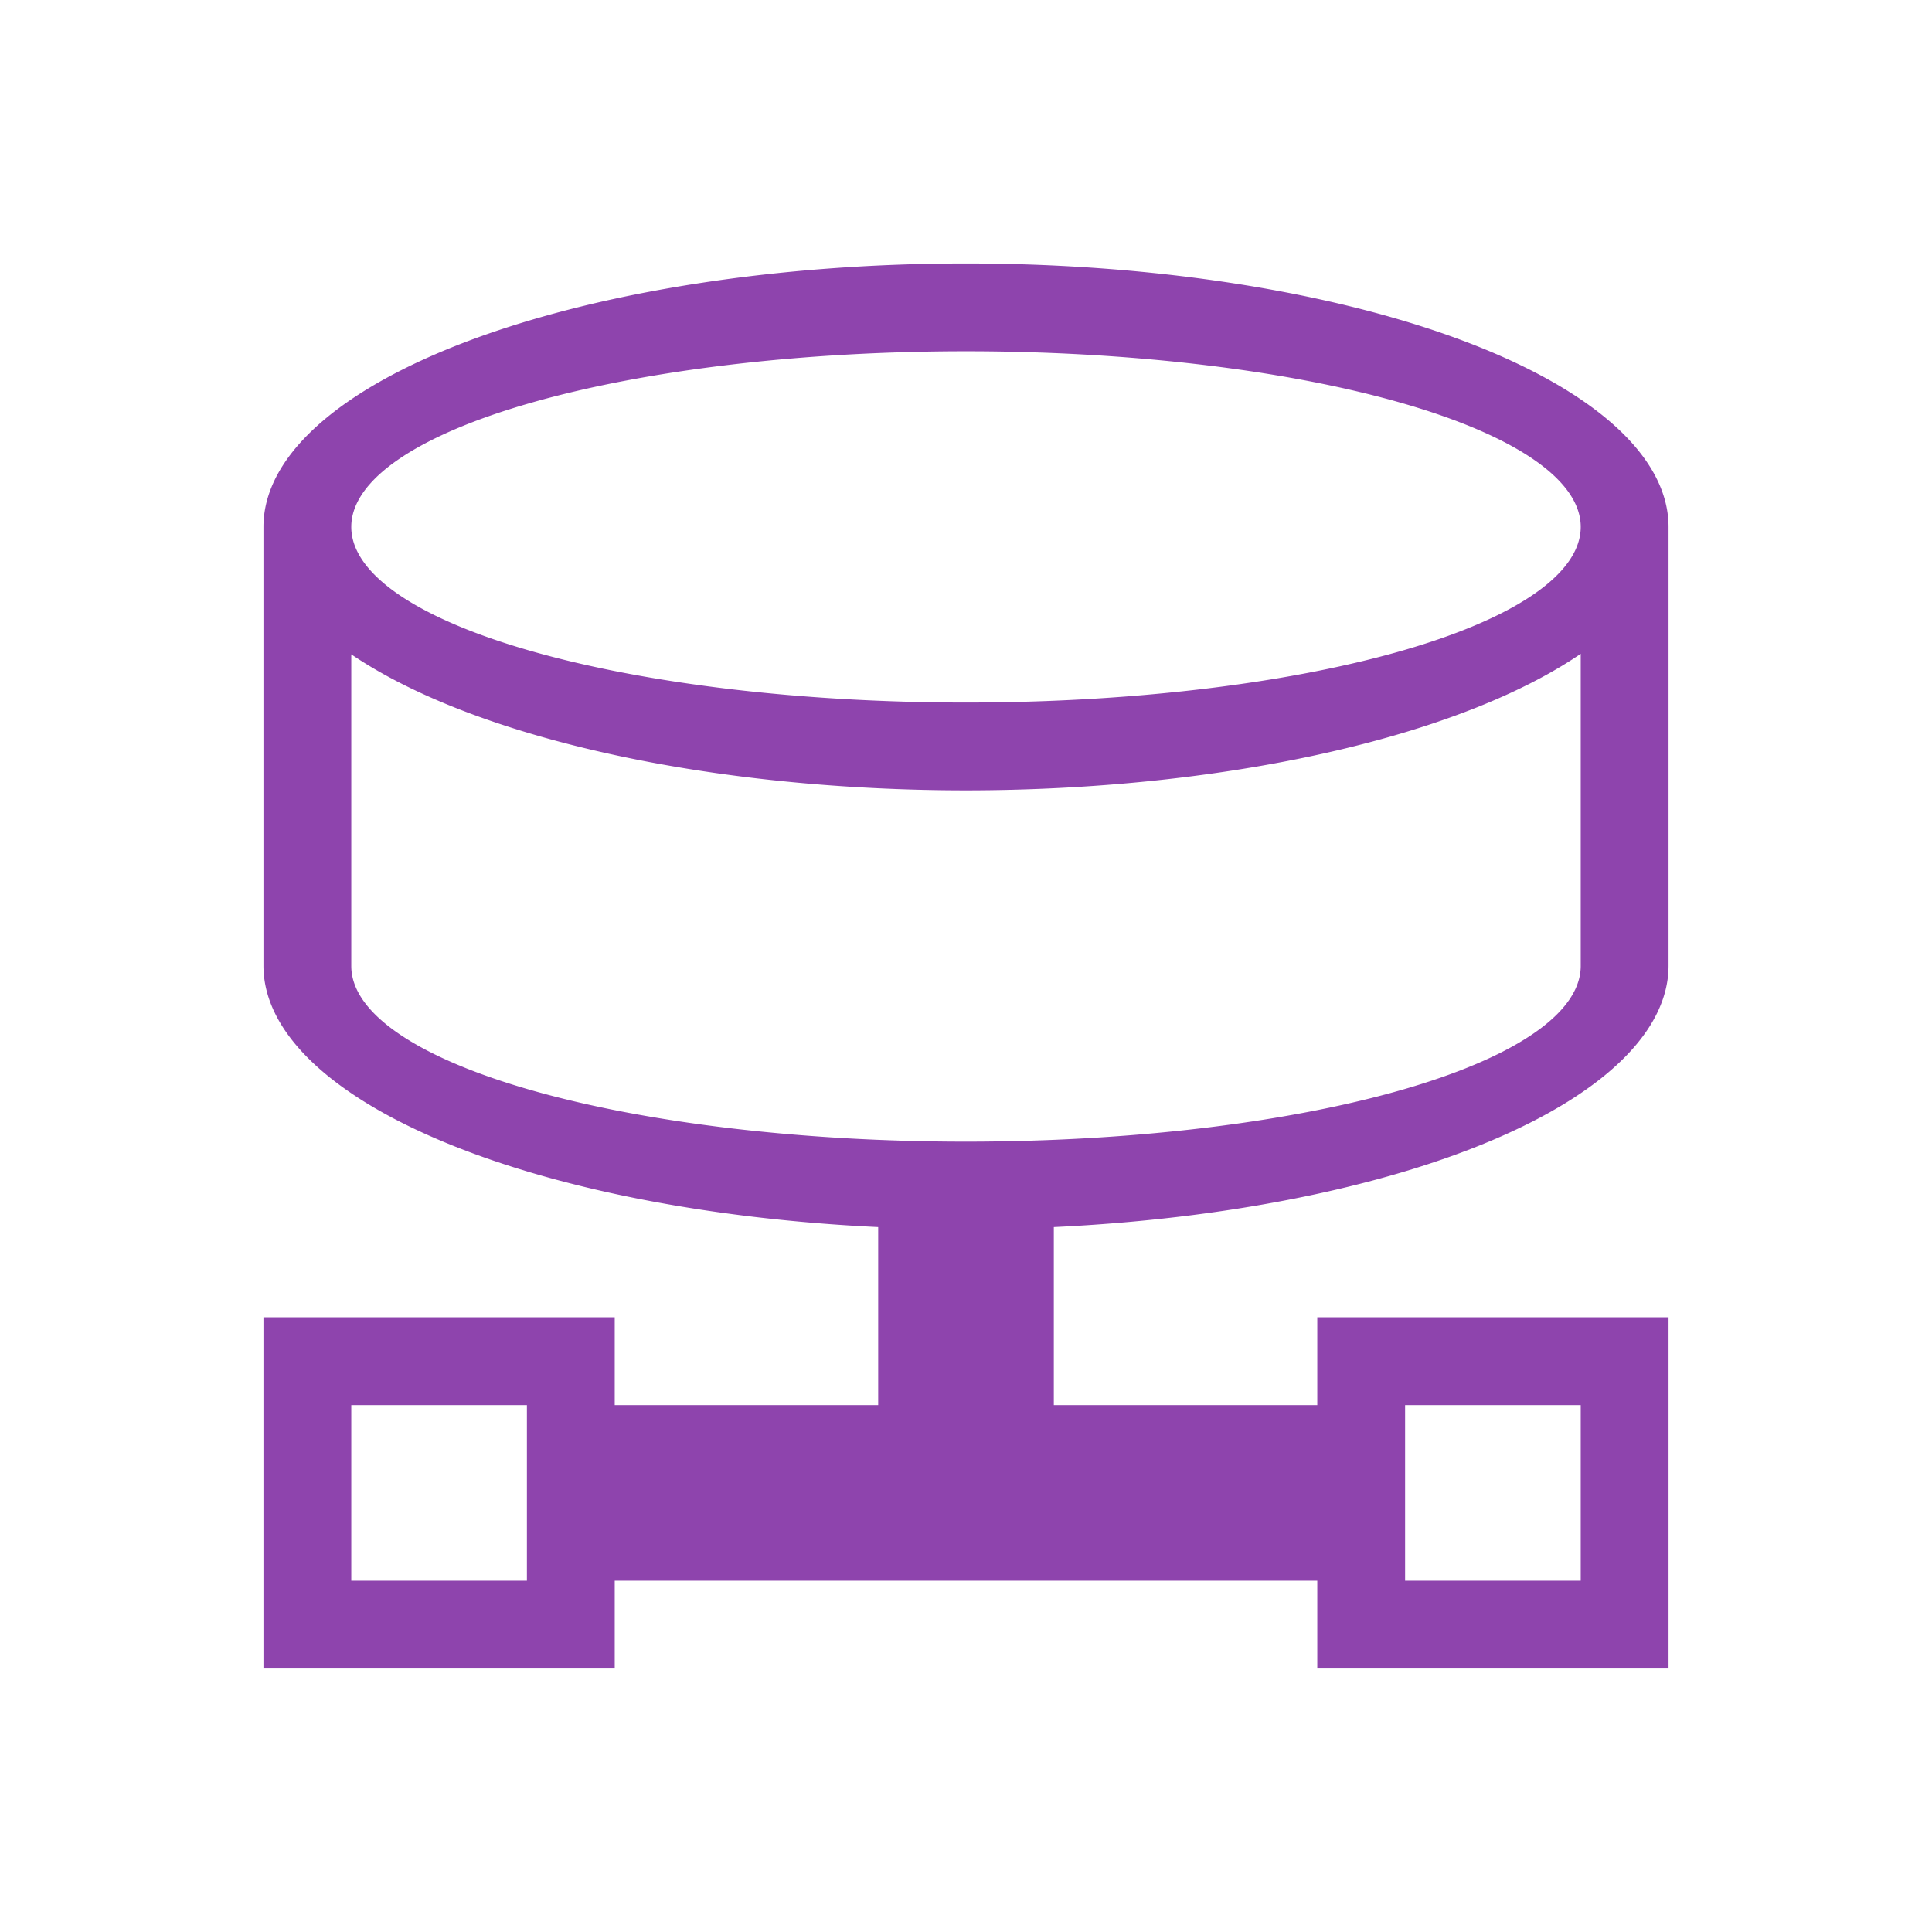 <?xml version="1.0" encoding="UTF-8" standalone="no"?>

<!-- Created with Inkscape (http://www.inkscape.org/) -->
<svg width="22" version="1.1" xmlns="http://www.w3.org/2000/svg" height="22" xmlns:inkscape="http://www.inkscape.org/namespaces/inkscape">
 <defs id="defs3871"/>
 <g inkscape:label="Capa 1" inkscape:groupmode="layer" id="layer1" transform="matrix(1 0 0 1 -326 -534.362)">
  <rect width="0" x="273.382" y="518.479" height="14.668" style="fill:#8e44ad" id="rect4035"/>
  <rect width="0" x="280.342" y="541.049" height="14.668" style="fill:#8e44ad" id="rect4035-8"/>
  <rect width="0" x="282.156" y="539.989" height="14.668" style="fill:#8e44ad" id="rect4035-0"/>
  <g inkscape:label="Capa 1" id="layer1-23">
   <rect width="0" x="273.382" y="518.479" height="14.668" style="fill:#04896a" id="rect4035-3"/>
   <rect width="0" x="280.342" y="541.049" height="14.668" style="fill:#16907d" id="rect4035-8-9"/>
   <rect width="0" x="282.156" y="539.989" height="14.668" style="fill:#6c7a89" id="rect4035-0-4"/>
   <path style="fill:#8e44ad;stroke-width:2" id="path4146" d="M 11 3 A 8 3 0 0 0 3 6 L 3 10 L 3 11 A 8 3 0 0 0 10 13.973 L 10 16 L 7 16 L 7 15 L 3 15 L 3 19 L 7 19 L 7 18 L 15 18 L 15 19 L 19 19 L 19 15 L 15 15 L 15 16 L 12 16 L 12 13.973 A 8 3 0 0 0 19 11 L 19 10 L 19 6 A 8 3 0 0 0 11 3 z M 11 4 A 7 2 0 0 1 18 6 A 7 2 0 0 1 11 8 A 7 2 0 0 1 4 6 A 7 2 0 0 1 11 4 z M 18 7.445 L 18 10 L 18 11 A 7 2 0 0 1 11 13 A 7 2 0 0 1 4 11 L 4 10 L 4 7.451 A 8 3 0 0 0 11 9 A 8 3 0 0 0 18 7.445 z M 4 16 L 6 16 L 6 18 L 4 18 L 4 16 z M 16 16 L 18 16 L 18 18 L 16 18 L 16 16 z " transform="matrix(1 0 0 1 326 534.362)"/>
  </g>
 </g>
</svg>
